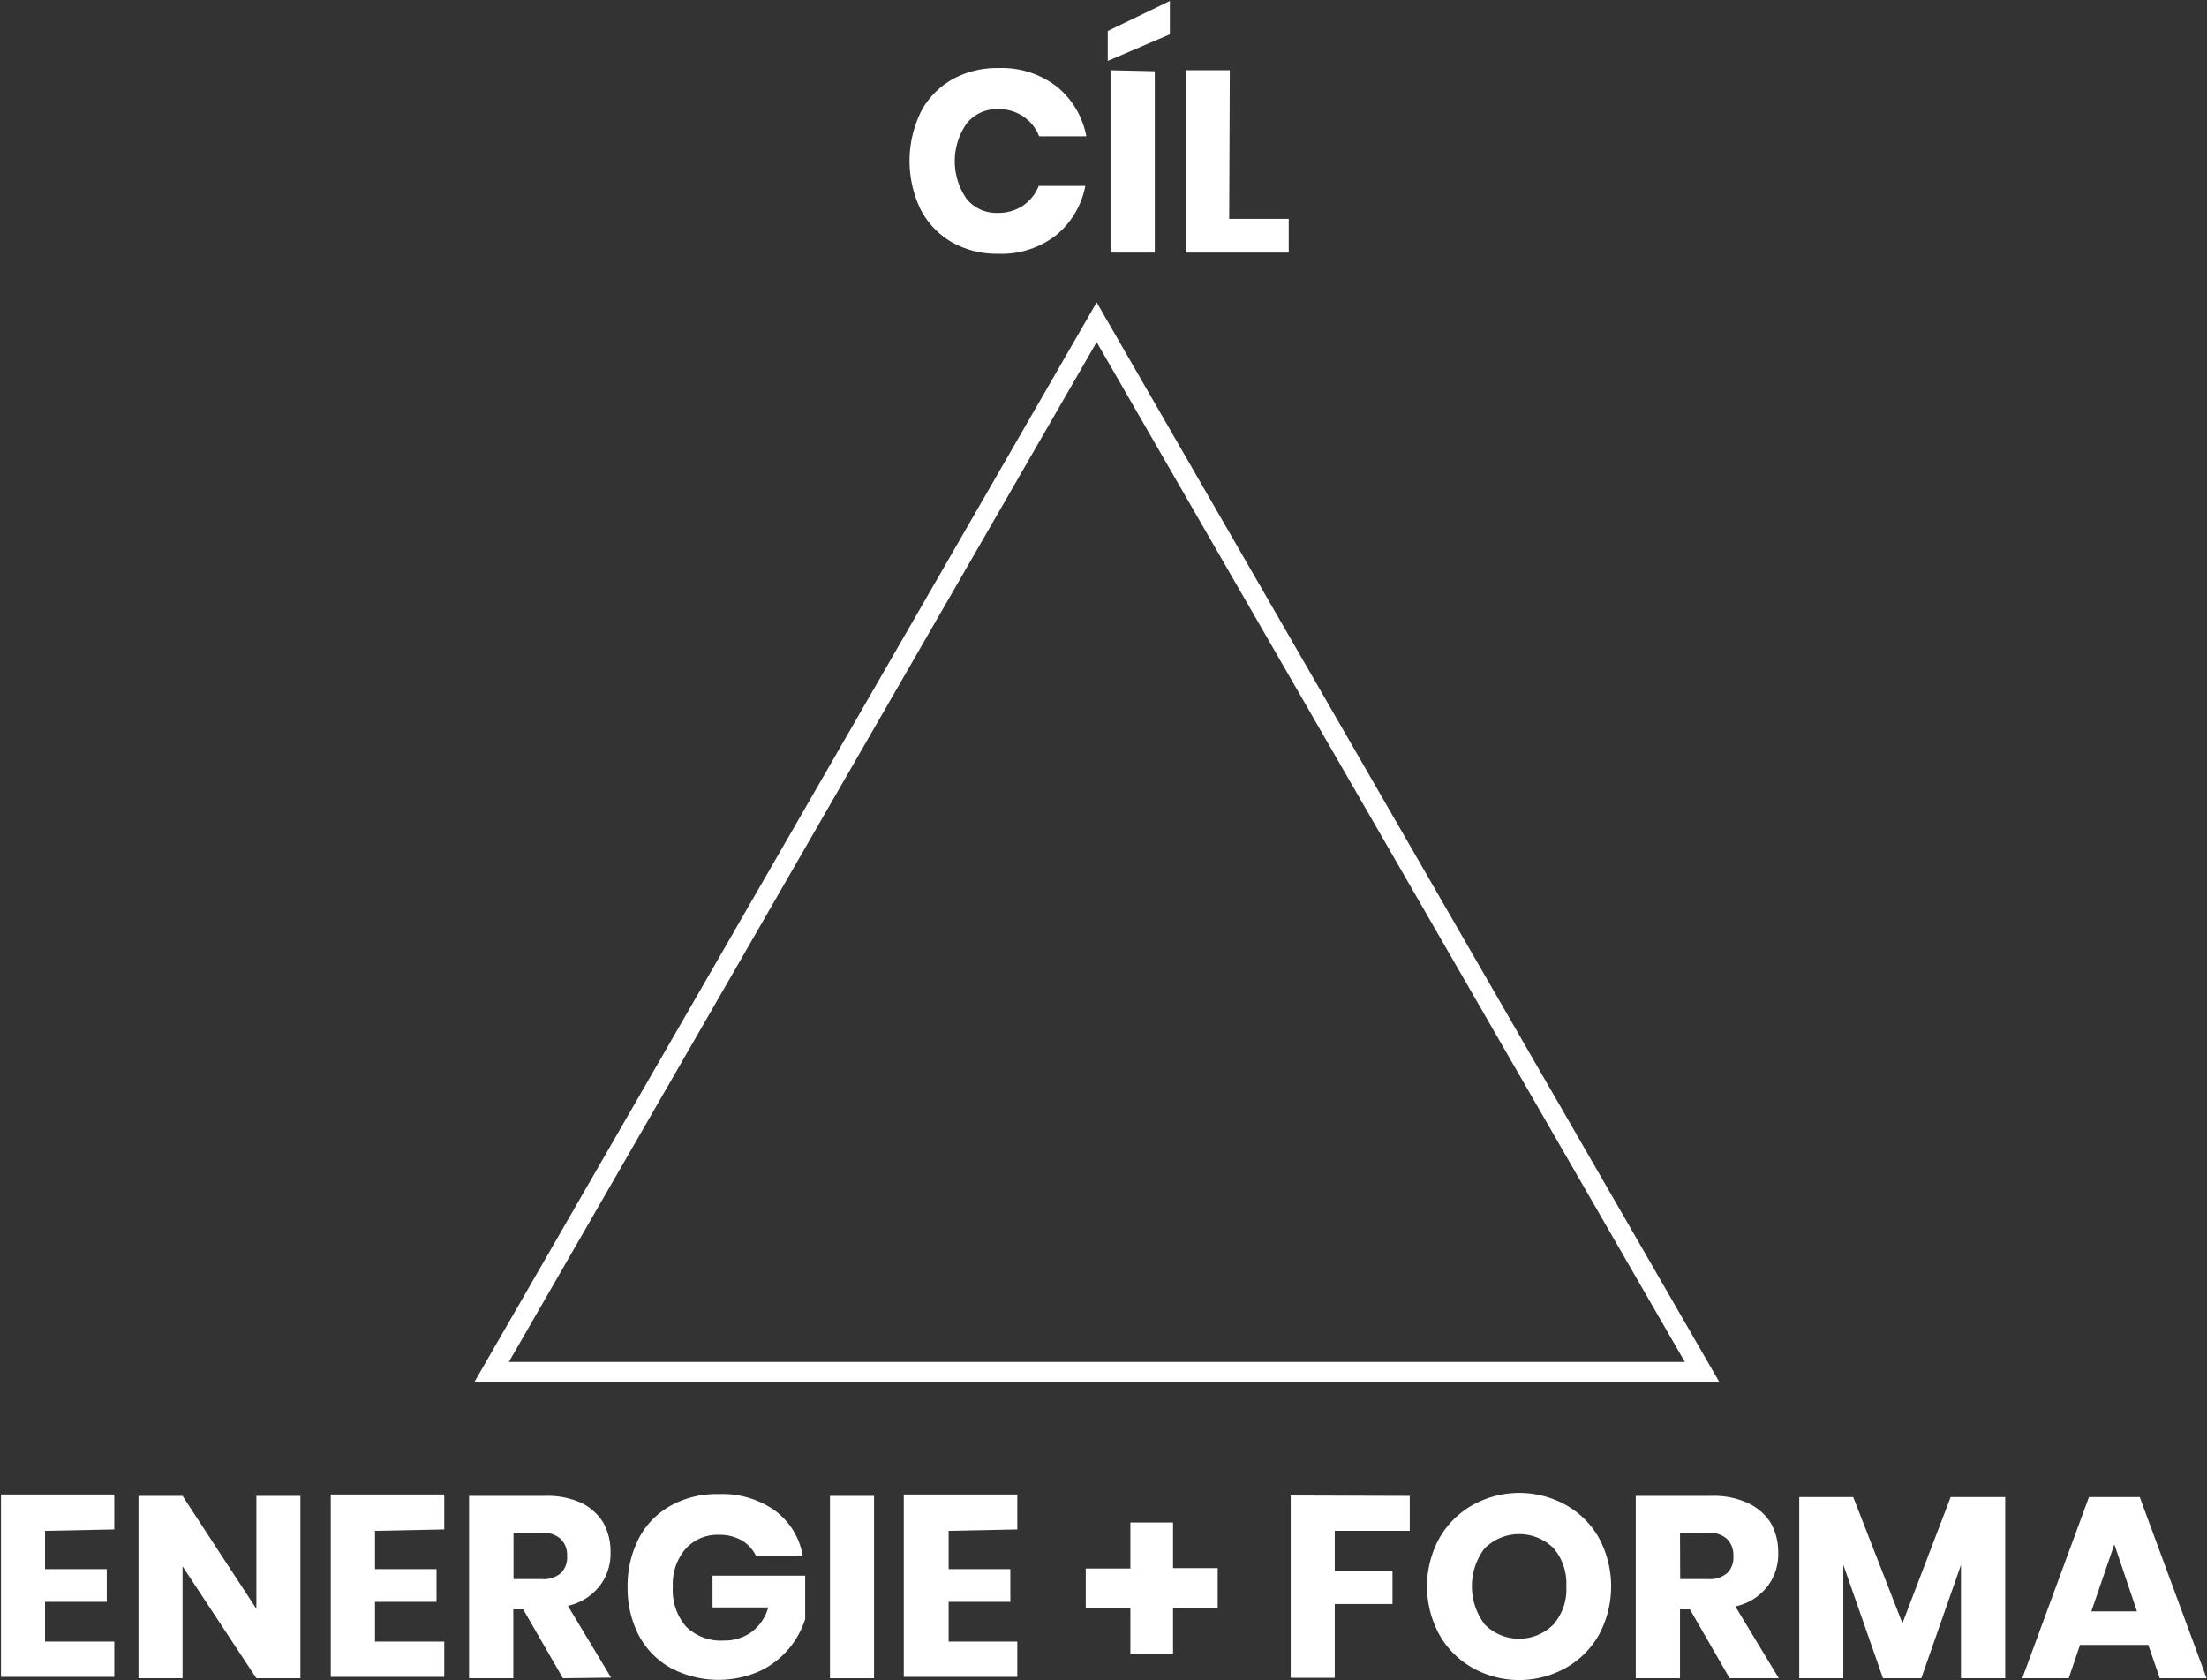 <svg id="Vrstva_1" data-name="Vrstva 1" xmlns="http://www.w3.org/2000/svg" viewBox="0 0 111.23 84.67"><rect x="0" y="0" width="111.23" height="84.67" fill="#333333" stroke="none"/><defs><style>.cls-1{fill:none;stroke:#fff;stroke-miterlimit:10;}.cls-2{isolation:isolate;}.cls-3{fill:#fff;}</style></defs><title>vysvětlivka ( trojuhelníček v pravém dolním rohu na úvodní page)</title><path id="Mnohoúhelník_2" data-name="Mnohoúhelník 2" class="cls-1" d="M960,493.51l30.51,52.9h-61Z" transform="translate(-904.73 -477.27)"/><g class="cls-2"><path class="cls-3" d="M907,554.42v1.93h3.11V558H907v2h3.49v1.78h-5.71v-9.19h5.71v1.76Z" transform="translate(-904.73 -477.27)"/><path class="cls-3" d="M919.87,561.85h-2.22l-3.72-5.64v5.64h-2.22v-9.19h2.22l3.72,5.69v-5.69h2.22Z" transform="translate(-904.73 -477.27)"/><path class="cls-3" d="M923.63,554.42v1.93h3.1V558h-3.1v2h3.49v1.78H921.4v-9.19h5.72v1.76Z" transform="translate(-904.73 -477.27)"/><path class="cls-3" d="M933.1,561.85l-2-3.47h-.5v3.47h-2.23v-9.19h3.8A4.15,4.15,0,0,1,934,553a2.66,2.66,0,0,1,1.13,1,3,3,0,0,1,.37,1.5,2.65,2.65,0,0,1-.55,1.7,2.79,2.79,0,0,1-1.6,1l2.18,3.62Zm-2.49-5H932a1.36,1.36,0,0,0,1-.3,1.1,1.1,0,0,0,.31-.86,1.12,1.12,0,0,0-.32-.86,1.31,1.31,0,0,0-1-.31h-1.38Z" transform="translate(-904.73 -477.27)"/><path class="cls-3" d="M943.8,553.41a3.57,3.57,0,0,1,1.39,2.29h-2.35a1.86,1.86,0,0,0-.71-.79,2.27,2.27,0,0,0-1.16-.29,2.17,2.17,0,0,0-1.69.71,2.73,2.73,0,0,0-.64,1.92,2.79,2.79,0,0,0,.67,2,2.51,2.51,0,0,0,1.91.7,2.32,2.32,0,0,0,1.39-.43,2.36,2.36,0,0,0,.84-1.24h-2.81v-1.6h4.67v2.19a4.44,4.44,0,0,1-.83,1.5A4.34,4.34,0,0,1,943,561.5a5.14,5.14,0,0,1-4.47-.17,4.06,4.06,0,0,1-1.61-1.65,5.18,5.18,0,0,1-.56-2.43,5.25,5.25,0,0,1,.56-2.44,4,4,0,0,1,1.6-1.65,4.74,4.74,0,0,1,2.42-.59A4.58,4.58,0,0,1,943.8,553.41Z" transform="translate(-904.73 -477.27)"/><path class="cls-3" d="M948.78,552.66v9.19h-2.22v-9.19Z" transform="translate(-904.73 -477.27)"/><path class="cls-3" d="M952.54,554.42v1.93h3.11V558h-3.11v2H956v1.78h-5.72v-9.19H956v1.76Z" transform="translate(-904.73 -477.27)"/><path class="cls-3" d="M966.1,558.32h-2.25v2.29H961.7v-2.29h-2.25v-2h2.25V554h2.15v2.3h2.25Z" transform="translate(-904.73 -477.27)"/><path class="cls-3" d="M975.78,552.66v1.76H972v2h2.91v1.69H972v3.72h-2.22v-9.19Z" transform="translate(-904.73 -477.27)"/><path class="cls-3" d="M983.65,553.12a4.32,4.32,0,0,1,1.67,1.67,5.15,5.15,0,0,1,0,4.86,4.37,4.37,0,0,1-1.68,1.68,4.81,4.81,0,0,1-4.69,0,4.37,4.37,0,0,1-1.68-1.68,5.07,5.07,0,0,1,0-4.86,4.42,4.42,0,0,1,1.68-1.67,4.83,4.83,0,0,1,4.7,0Zm-4.09,2.17a3.18,3.18,0,0,0,0,3.85,2.44,2.44,0,0,0,3.46,0,2.69,2.69,0,0,0,.65-1.92,2.73,2.73,0,0,0-.64-1.92,2.46,2.46,0,0,0-3.47,0Z" transform="translate(-904.73 -477.27)"/><path class="cls-3" d="M991.9,561.85l-2-3.47h-.5v3.47h-2.23v-9.19H991a4.08,4.08,0,0,1,1.84.37,2.69,2.69,0,0,1,1.14,1,3,3,0,0,1,.37,1.5,2.65,2.65,0,0,1-.55,1.7,2.79,2.79,0,0,1-1.61,1l2.19,3.62Zm-2.49-5h1.37a1.37,1.37,0,0,0,1-.3,1.1,1.1,0,0,0,.31-.86,1.15,1.15,0,0,0-.32-.86,1.32,1.32,0,0,0-1-.31h-1.37Z" transform="translate(-904.73 -477.27)"/><path class="cls-3" d="M1005.79,552.72v9.13h-2.23v-5.71l-2,5.71h-1.93l-2-5.72v5.72h-2.22v-9.13h2.72l2.48,6.36,2.43-6.36Z" transform="translate(-904.73 -477.27)"/><path class="cls-3" d="M1013,560.17h-3.44l-.57,1.68h-2.34l3.36-9.13h2.56l3.37,9.13h-2.36Zm-.57-1.69-1.14-3.38-1.16,3.38Z" transform="translate(-904.73 -477.27)"/></g><g class="cls-2"><path class="cls-3" d="M958,481.64a4.24,4.24,0,0,1,1.48,2.5H957.1a2.1,2.1,0,0,0-.8-1,2.17,2.17,0,0,0-1.28-.37,1.94,1.94,0,0,0-1.57.72,3.32,3.32,0,0,0,0,3.81A1.93,1.93,0,0,0,955,488a2.24,2.24,0,0,0,1.28-.36,2.17,2.17,0,0,0,.8-1h2.35a4.25,4.25,0,0,1-1.48,2.49,4.49,4.49,0,0,1-2.91.93,4.61,4.61,0,0,1-2.35-.59,4.05,4.05,0,0,1-1.57-1.66,5.64,5.64,0,0,1,0-4.86,4,4,0,0,1,1.57-1.66,4.61,4.61,0,0,1,2.35-.59A4.54,4.54,0,0,1,958,481.64Z" transform="translate(-904.73 -477.27)"/><path class="cls-3" d="M963.69,479l-3.13,1.34v-1.51l3.13-1.51Zm-.76,1.86V490H960.7v-9.19Z" transform="translate(-904.73 -477.27)"/><path class="cls-3" d="M966.68,488.3h3V490h-5.19v-9.19h2.22Z" transform="translate(-904.73 -477.27)"/></g></svg>